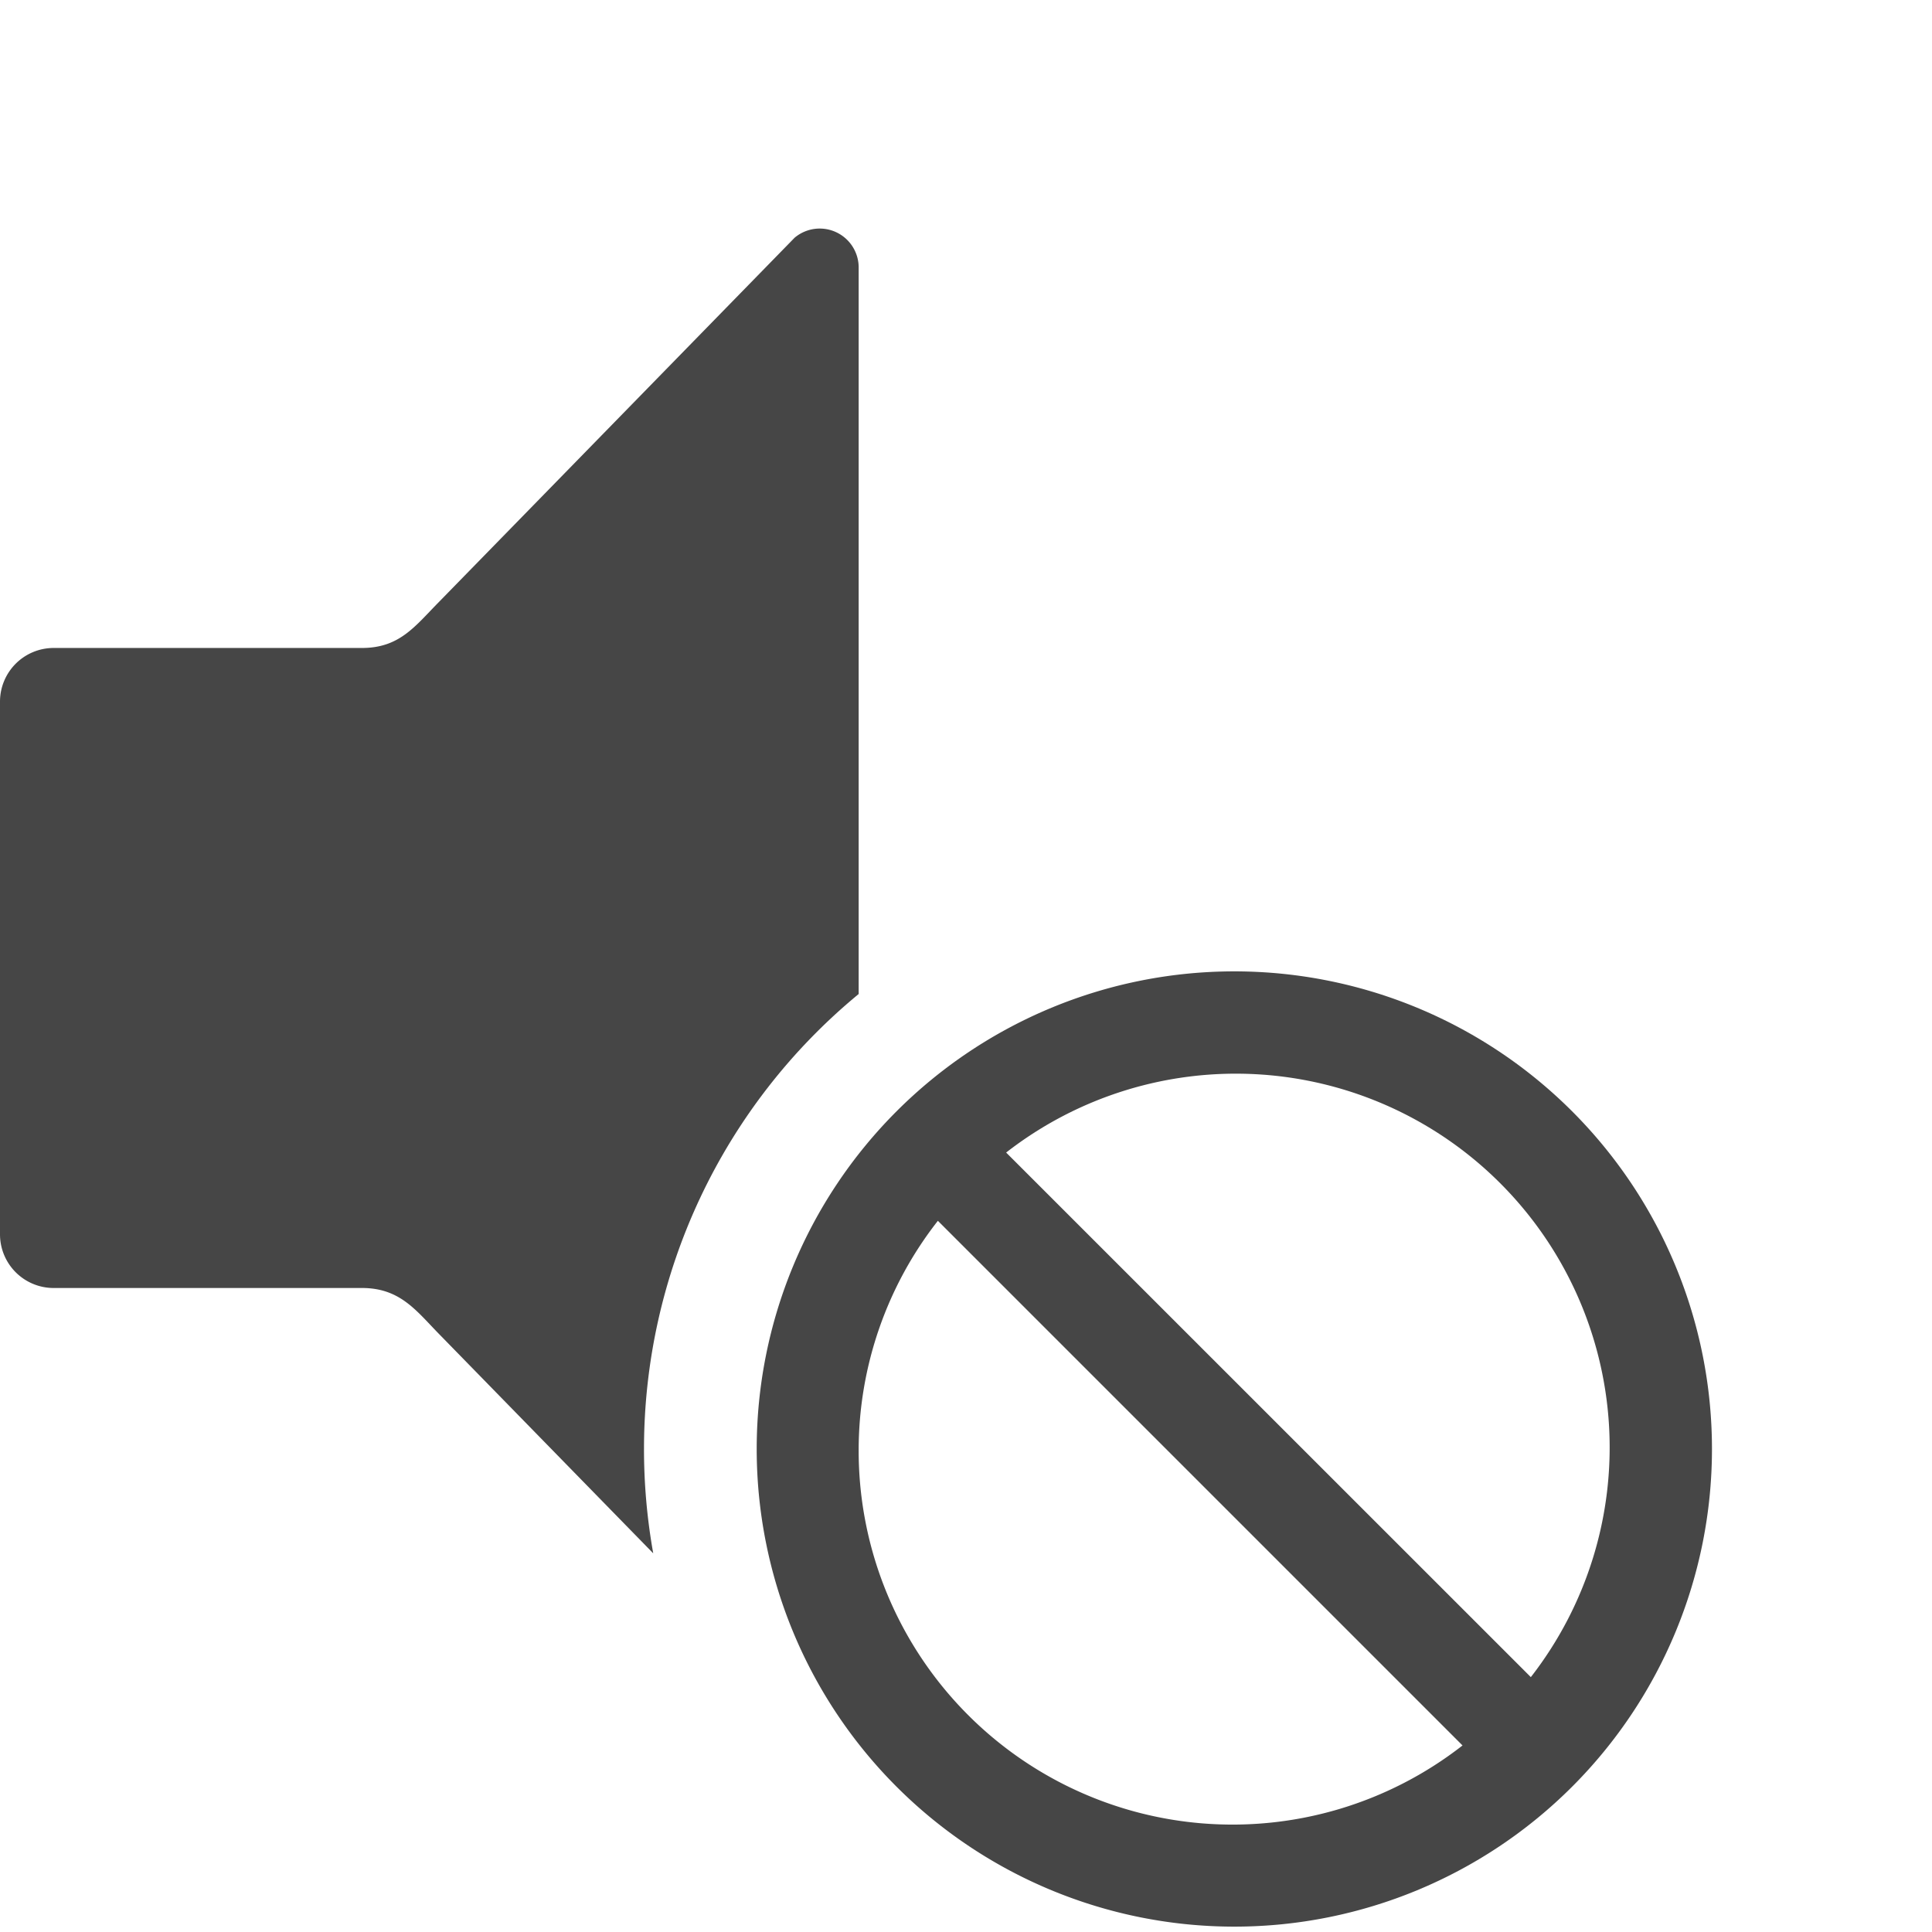 <svg xmlns="http://www.w3.org/2000/svg" height="18" viewBox="0 0 18 18" width="18">
  <defs>
    <style>
      .fill {
        fill: #464646;
      }
    </style>
  </defs>
  <title>S VolumeMute 18 N</title>
  <rect id="Canvas" fill="#ff13dc" opacity="0" width="18" height="18" /><path class="fill" d="M6,13.5A5.492,5.492,0,0,1,8,9.261V2.5a.363.363,0,0,0-.597-.285l-3.32,3.4c-.22.224-.363.422-.711.422H.5a.5.5,0,0,0-.5.5V11.5a.5.5,0,0,0,.5.5H3.373c.35,0,.5.205.711.422l2.002,2.05A5.507,5.507,0,0,1,6,13.5Z" />
  <path class="fill" d="M11.5,9.05a4.45,4.45,0,1,0,4.45,4.45A4.45,4.45,0,0,0,11.5,9.05ZM8,13.5a3.465,3.465,0,0,1,.738-2.126l4.888,4.888A3.483,3.483,0,0,1,8,13.5Zm6.263,2.126L9.374,10.738a3.483,3.483,0,0,1,4.888,4.888Z" />
</svg>